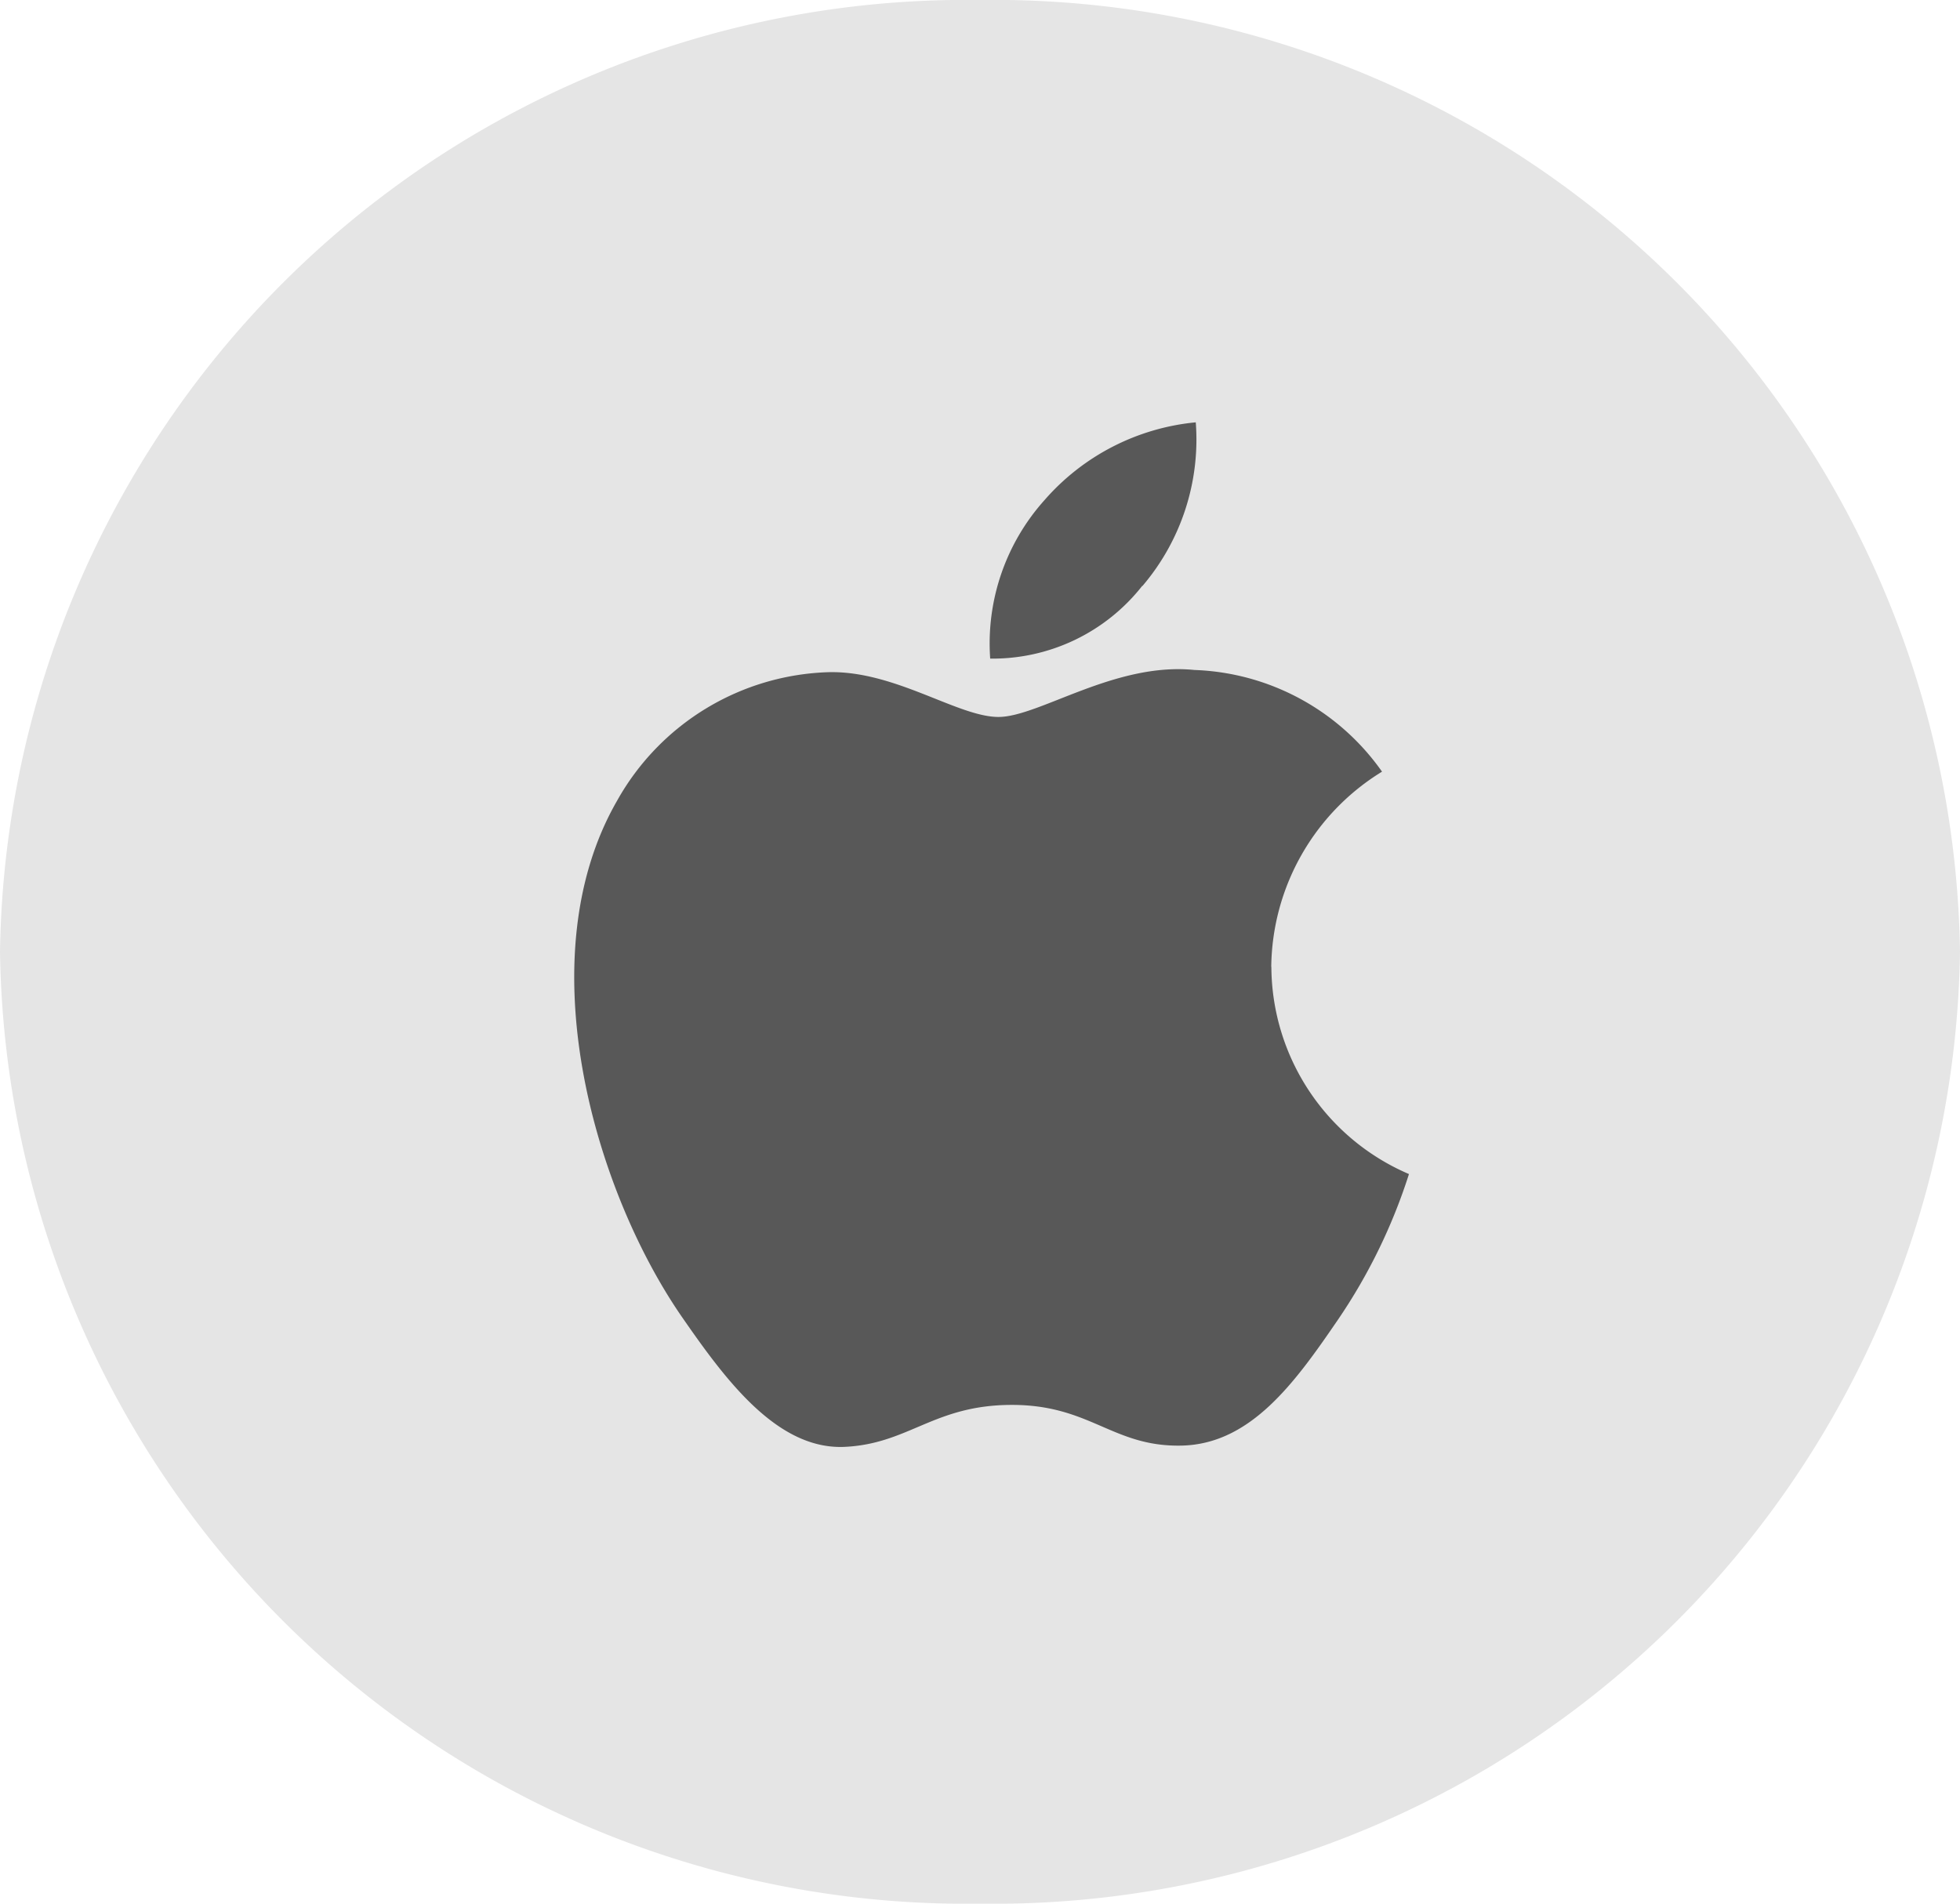 <svg id="AAPL" xmlns="http://www.w3.org/2000/svg" width="35" height="34" viewBox="0 0 35 34"><path id="Path_595" data-name="Path 595" d="M17.5.0A17.255 17.255.0 0 1 35 17 17.255 17.255.0 0 1 17.5 34 17.255 17.255.0 0 1 0 17 17.255 17.255.0 0 1 17.5.0z" fill="#e5e5e5"/><path id="Path_369" data-name="Path 369" d="M48.529 37.778a4.047 4.047.0 0 0 2.457 3.7 10.022 10.022.0 0 1-1.267 2.6c-.763 1.115-1.555 2.227-2.8 2.25-1.226.023-1.62-.727-3.022-.727s-1.839.7-3 .75c-1.2.046-2.121-1.206-2.891-2.317-1.572-2.273-2.774-6.424-1.16-9.225a4.482 4.482.0 0 1 3.788-2.295c1.183-.023 2.3.8 3.022.8s2.079-.984 3.5-.839a4.277 4.277.0 0 1 3.349 1.816 4.142 4.142.0 0 0-1.978 3.484m-2.3-6.8a4.032 4.032.0 0 0 .952-2.923 4.1 4.1.0 0 0-2.7 1.388 3.832 3.832.0 0 0-.971 2.832 3.4 3.4.0 0 0 2.716-1.3" transform="translate(-25.826 -20.509)" fill="#585858"/></svg>